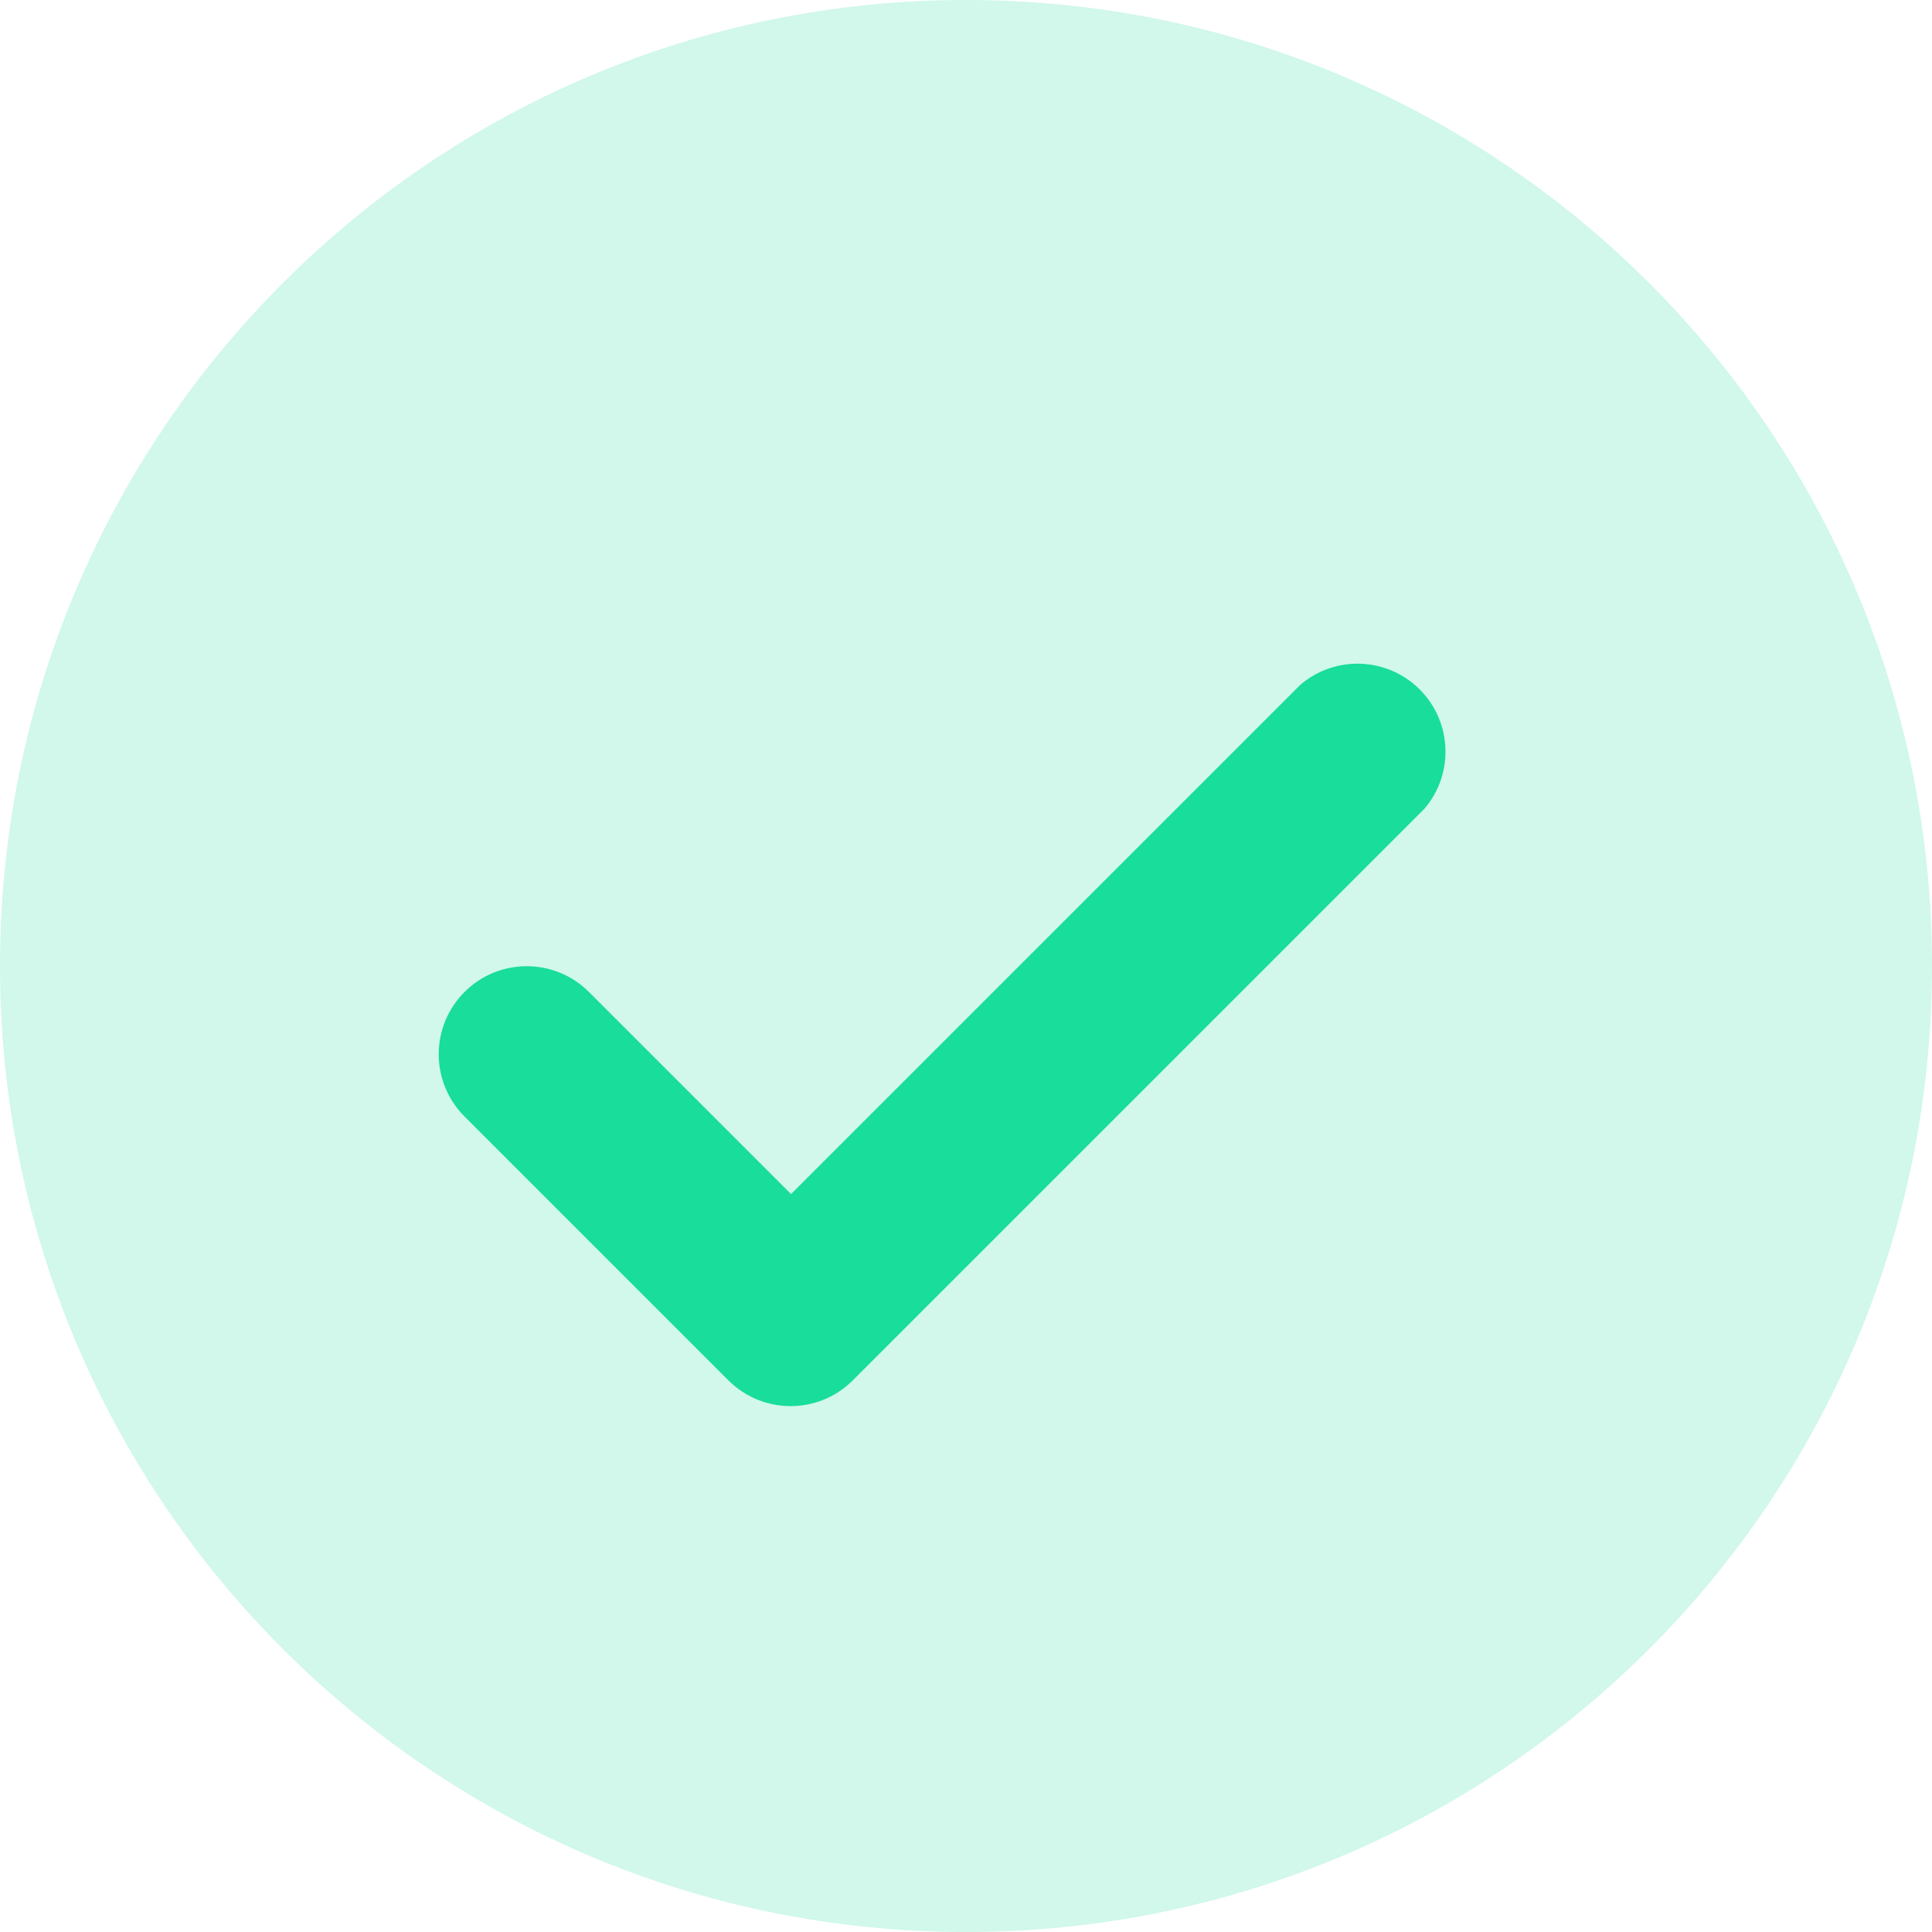 <?xml version="1.0" encoding="UTF-8"?>
<svg width="687px" height="687px" viewBox="0 0 687 687" version="1.1" xmlns="http://www.w3.org/2000/svg" xmlns:xlink="http://www.w3.org/1999/xlink">
    <!-- Generator: Sketch 51.3 (57544) - http://www.bohemiancoding.com/sketch -->
    <title>check_green</title>
    <desc>Created with Sketch.</desc>
    <defs></defs>
    <g id="Hoempage" stroke="none" stroke-width="1" fill="none" fill-rule="evenodd">
        <g id="check_green" fill="#19DD9A" fill-rule="nonzero">
            <path d="M343.5,687 C533.21,687 687,533.21 687,343.5 C687,153.79 533.21,1.04007712e-14 343.5,0 C153.79,-1.04007712e-14 2.4268466e-14,153.79 0,343.5 C-2.4268466e-14,533.21 153.79,687 343.5,687 Z" id="Shape" opacity="0.2"></path>
            <path d="M165.252,352.67 C177.451,340.544 197.153,340.544 209.352,352.67 L281.288,424.603 L462.379,243.52 C474.789,232.894 493.287,233.608 504.839,245.16 C516.392,256.712 517.106,275.209 506.479,287.618 L303.181,490.905 C290.982,503.032 271.28,503.032 259.081,490.905 L165.252,397.081 C159.331,391.208 156,383.214 156,374.875 C156,366.536 159.331,358.542 165.252,352.67 Z" id="Path"></path>
        </g>
    </g>
</svg>